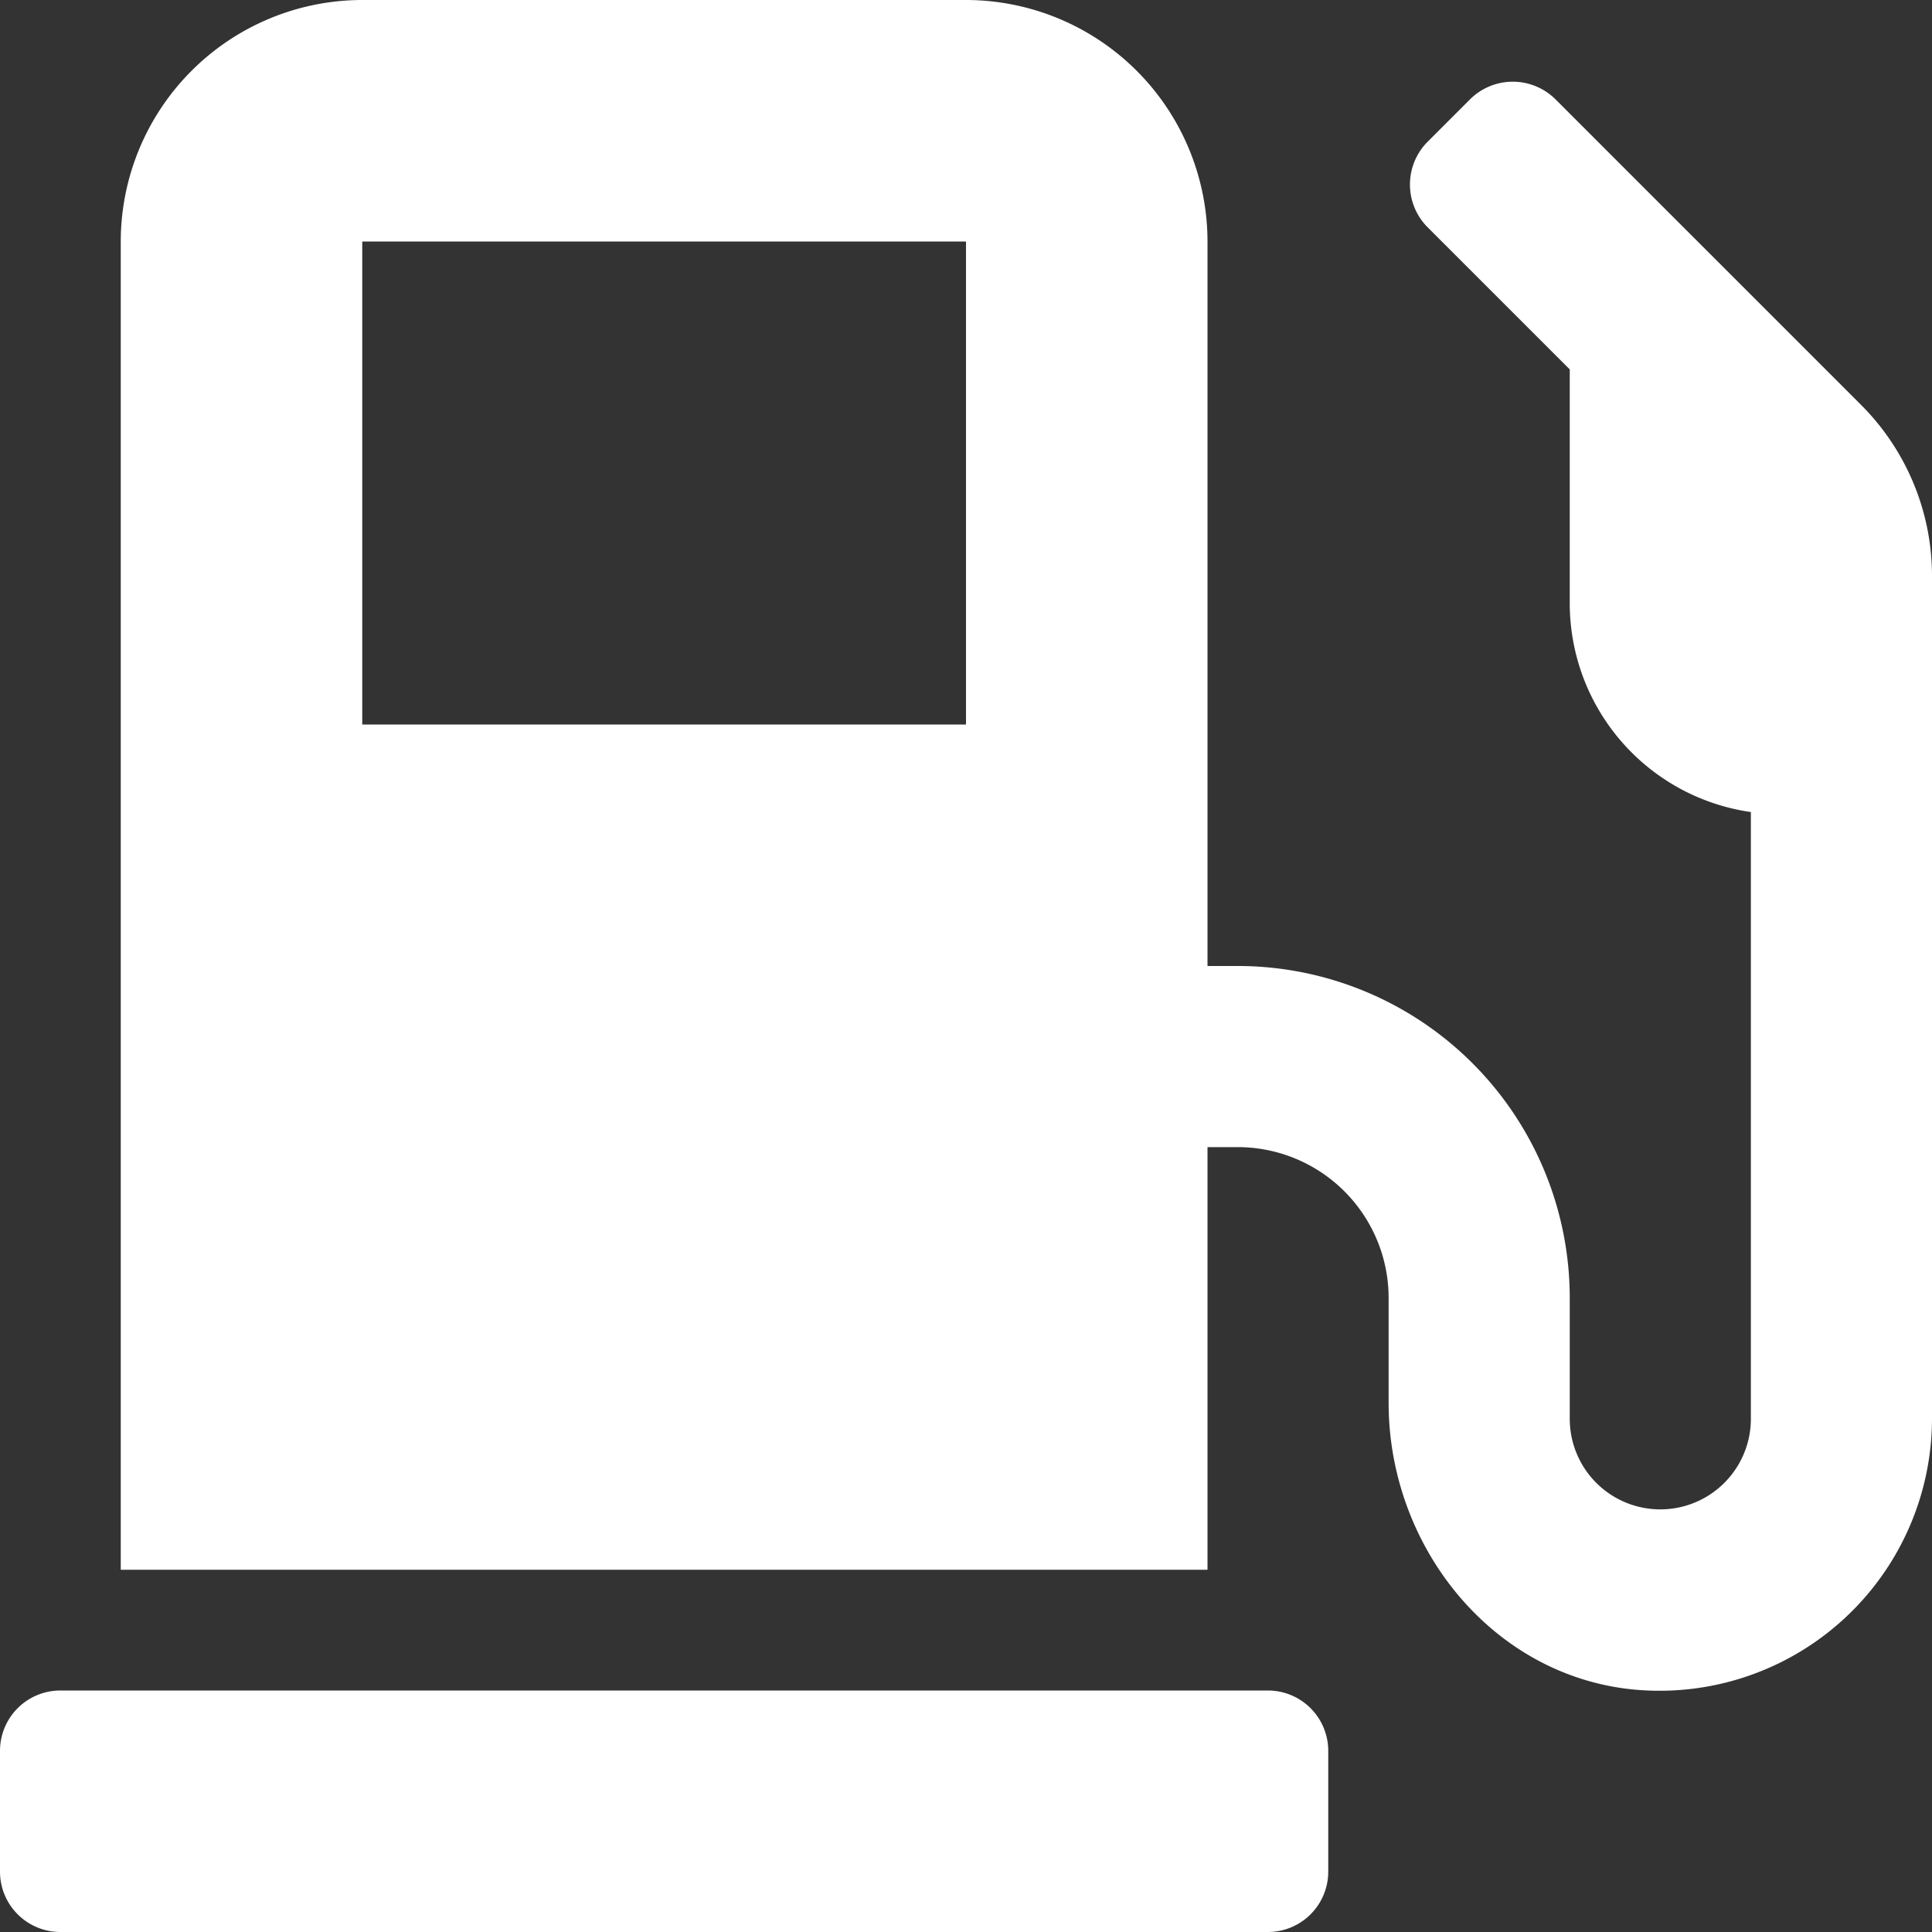 <svg id="Camada_1" data-name="Camada 1" xmlns="http://www.w3.org/2000/svg" viewBox="0 0 512 512"><rect x="0" y="0" width="512" height="512" fill="#333333" stroke="none"/><defs><style>.cls-1{fill:#fff;}</style></defs><title>Prancheta 1</title><path class="cls-1" d="M336,448H16A16,16,0,0,0,0,464v32a16,16,0,0,0,16,16H336a16,16,0,0,0,16-16V464A16,16,0,0,0,336,448ZM493.2,107.3l-81-81a16.06,16.06,0,0,0-22.6,0L378.3,37.6a16.06,16.06,0,0,0,0,22.6L416,97.9V160a55.91,55.91,0,0,0,48,55.2V376a24,24,0,0,1-48,0V344a88,88,0,0,0-88-88h-8V64A64.06,64.06,0,0,0,256,0H96A64.06,64.06,0,0,0,32,64V416H320V304h8a40,40,0,0,1,40,40v27.8c0,37.7,27,72,64.5,75.9A72.2,72.2,0,0,0,512,376V152.6a64.12,64.12,0,0,0-18.8-45.3ZM256,192H96V64H256Z"/></svg>